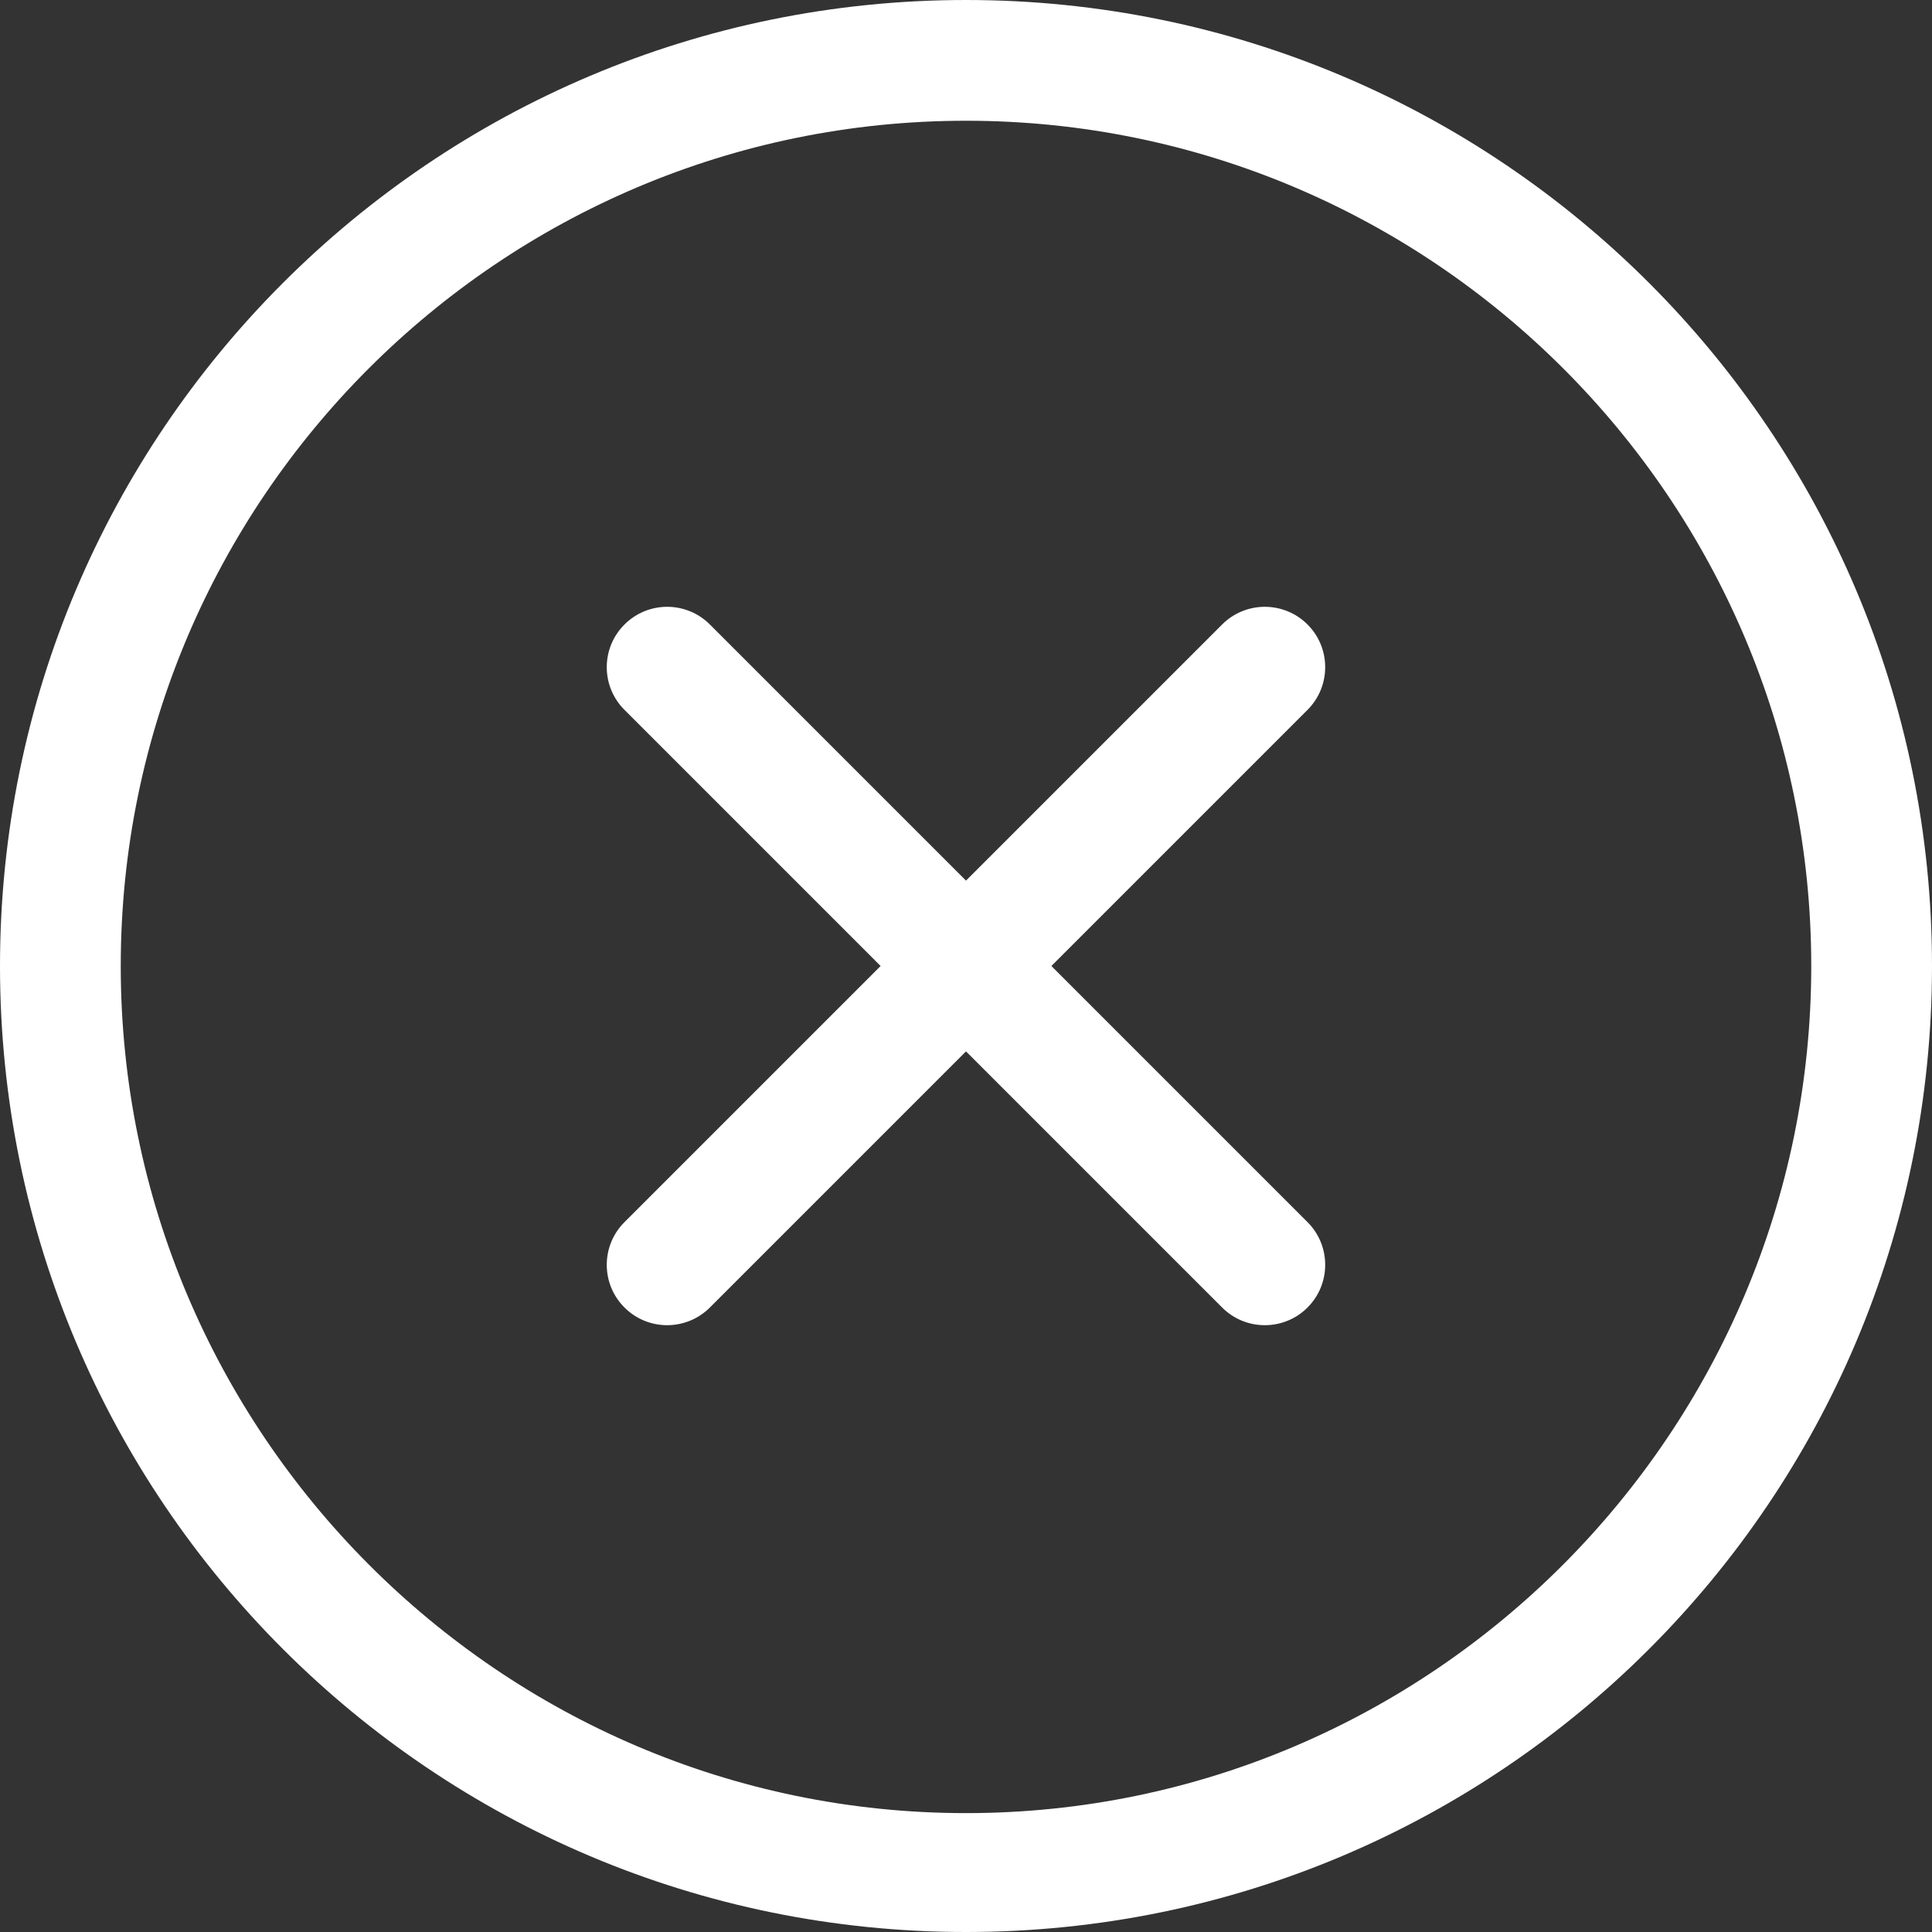 <svg width="30" height="30" viewBox="0 0 30 30" fill="none" xmlns="http://www.w3.org/2000/svg">
<rect x="0" y="0" width="30" height="30" fill="#333333" stroke="none"/>
<g clip-path="url(#clip0_2_182)">
<g clip-path="url(#clip1_2_182)">
<path d="M15 0C6.716 0 0 6.716 0 15C0 23.285 6.716 30 15 30C23.285 30 30 23.285 30 15C30 6.716 23.285 0 15 0ZM15 28.154C7.763 28.154 1.875 22.237 1.875 15C1.875 7.763 7.763 1.875 15 1.875C22.237 1.875 28.125 7.763 28.125 15C28.125 22.237 22.237 28.154 15 28.154ZM20.303 9.697C19.937 9.331 19.343 9.331 18.977 9.697L15 13.674L11.023 9.697C10.657 9.331 10.063 9.331 9.697 9.697C9.33 10.063 9.33 10.657 9.697 11.023L13.674 15L9.697 18.977C9.33 19.343 9.33 19.937 9.697 20.303C10.063 20.669 10.656 20.669 11.023 20.303L15 16.326L18.977 20.303C19.343 20.669 19.937 20.669 20.303 20.303C20.669 19.937 20.669 19.343 20.303 18.977L16.326 15L20.303 11.023C20.669 10.656 20.669 10.063 20.303 9.697Z" fill="white"/>
</g>
</g>
<defs>
<clipPath id="clip0_2_182">
<rect width="30" height="30" fill="white"/>
</clipPath>
<clipPath id="clip1_2_182">
<rect width="30" height="30" fill="white"/>
</clipPath>
</defs>
</svg>
